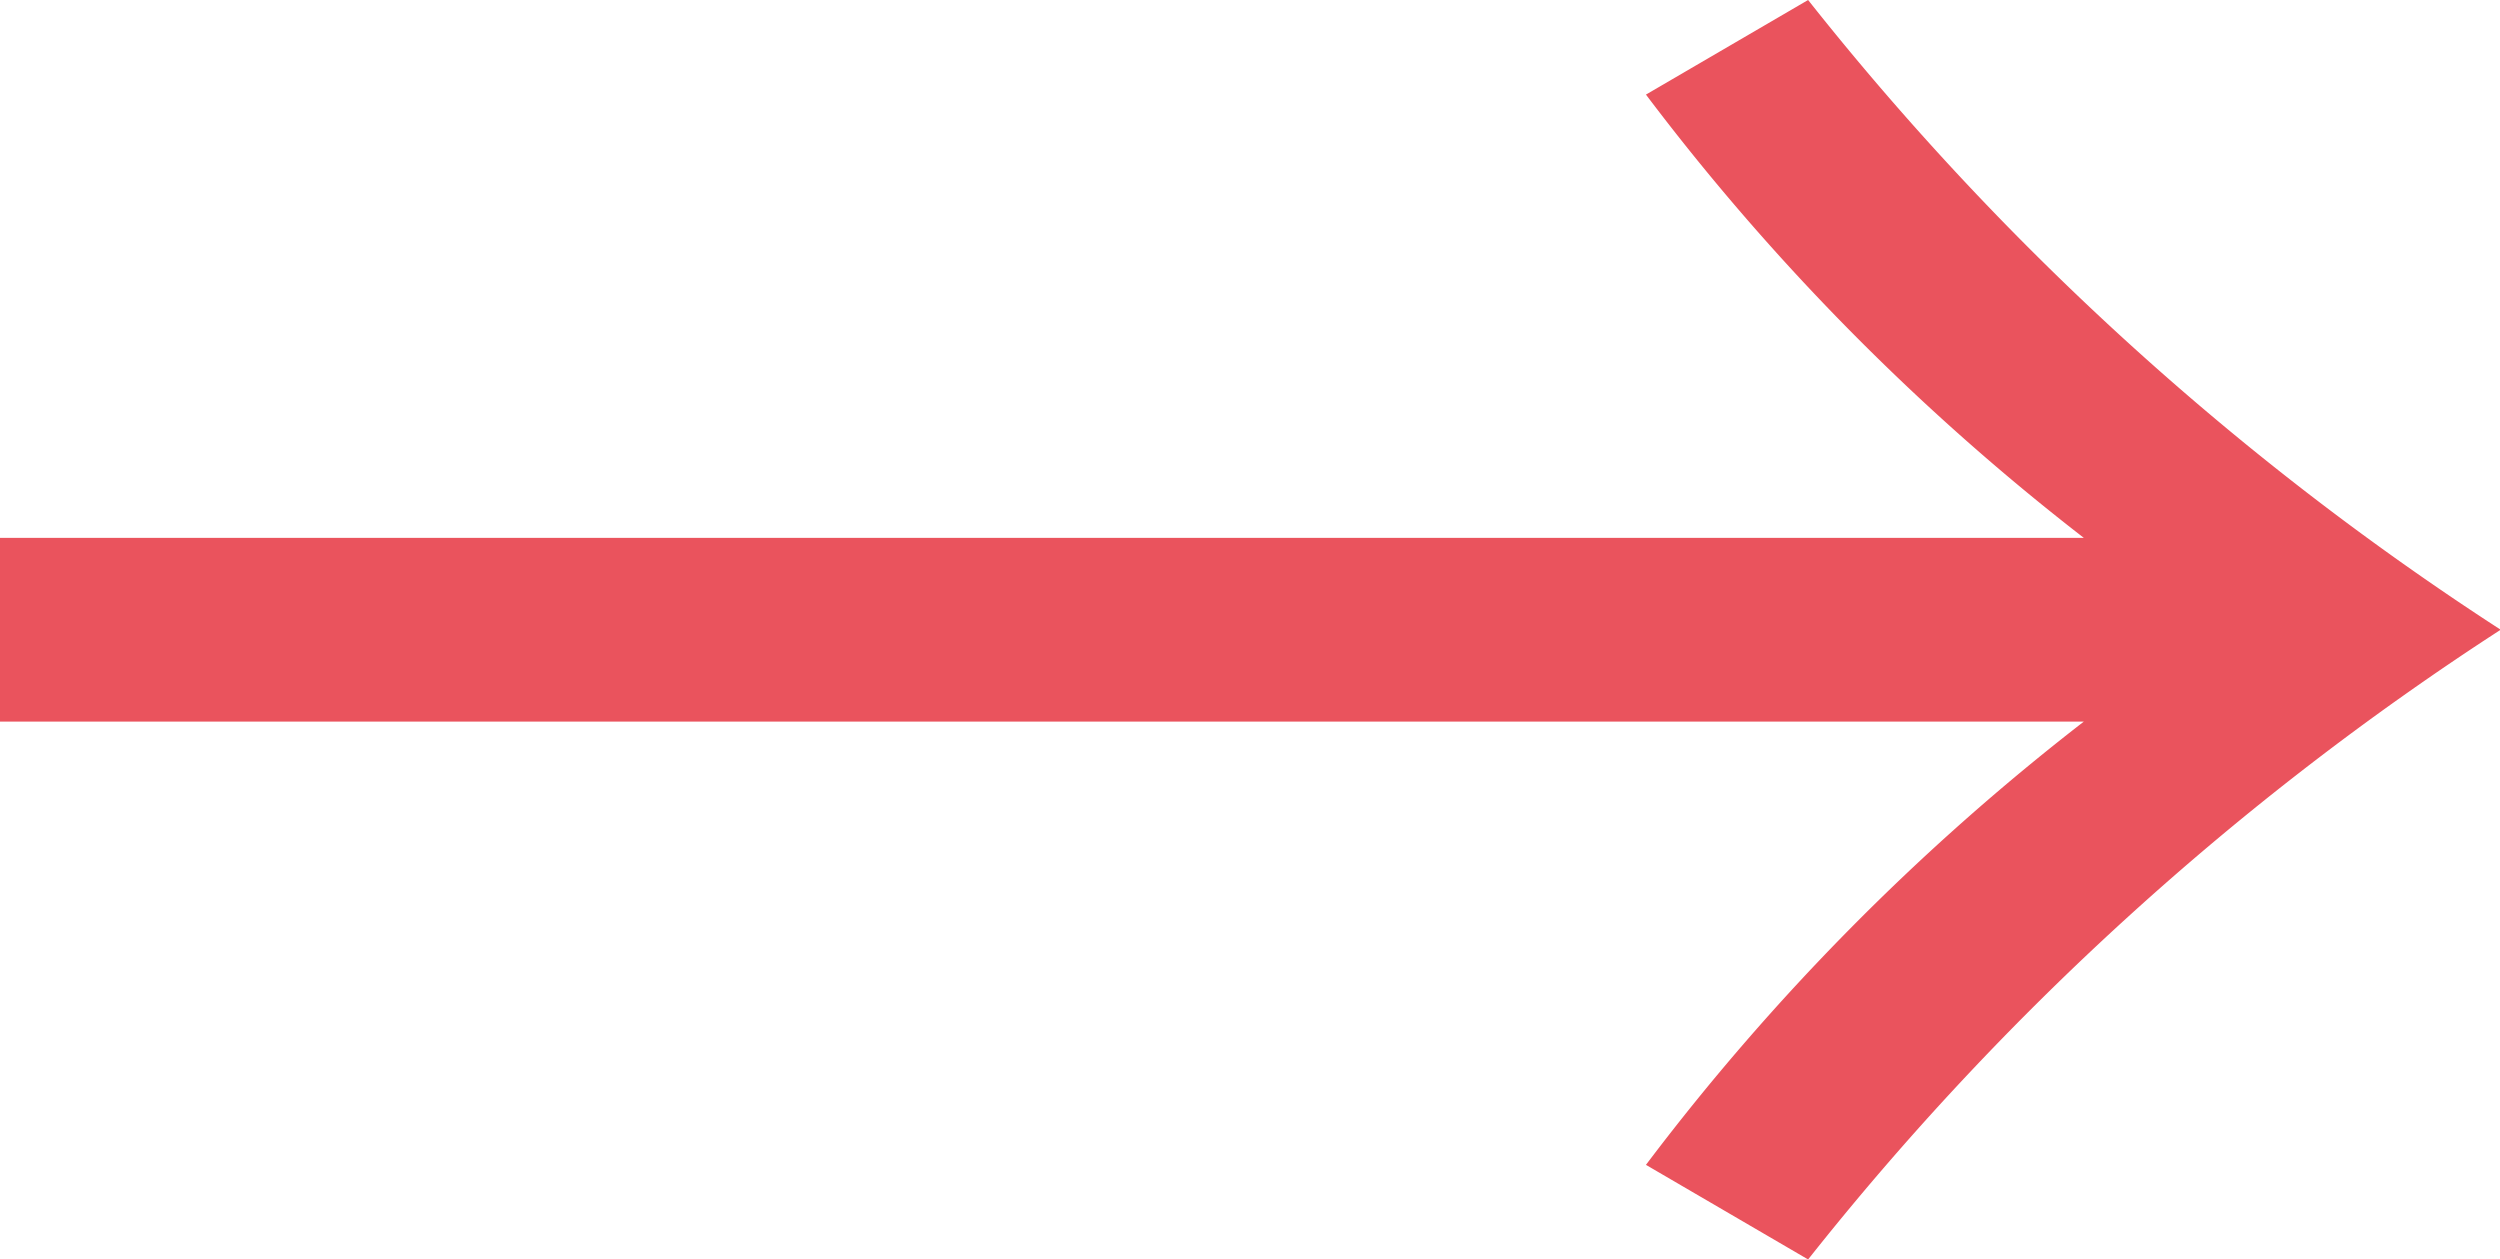 <svg xmlns="http://www.w3.org/2000/svg" width="14.8" height="7.456" viewBox="0 0 14.8 7.456">
  <path id="Path_7039" data-name="Path 7039" d="M12.976-6.624H.64v1.088H12.976a13.911,13.911,0,0,0-2.592,2.624l.96.56a17.048,17.048,0,0,1,4.1-3.728,17.048,17.048,0,0,1-4.1-3.728l-.96.56A13.911,13.911,0,0,0,12.976-6.624Z" transform="translate(-0.64 9.808)" fill="#ea535d"/>
</svg>
